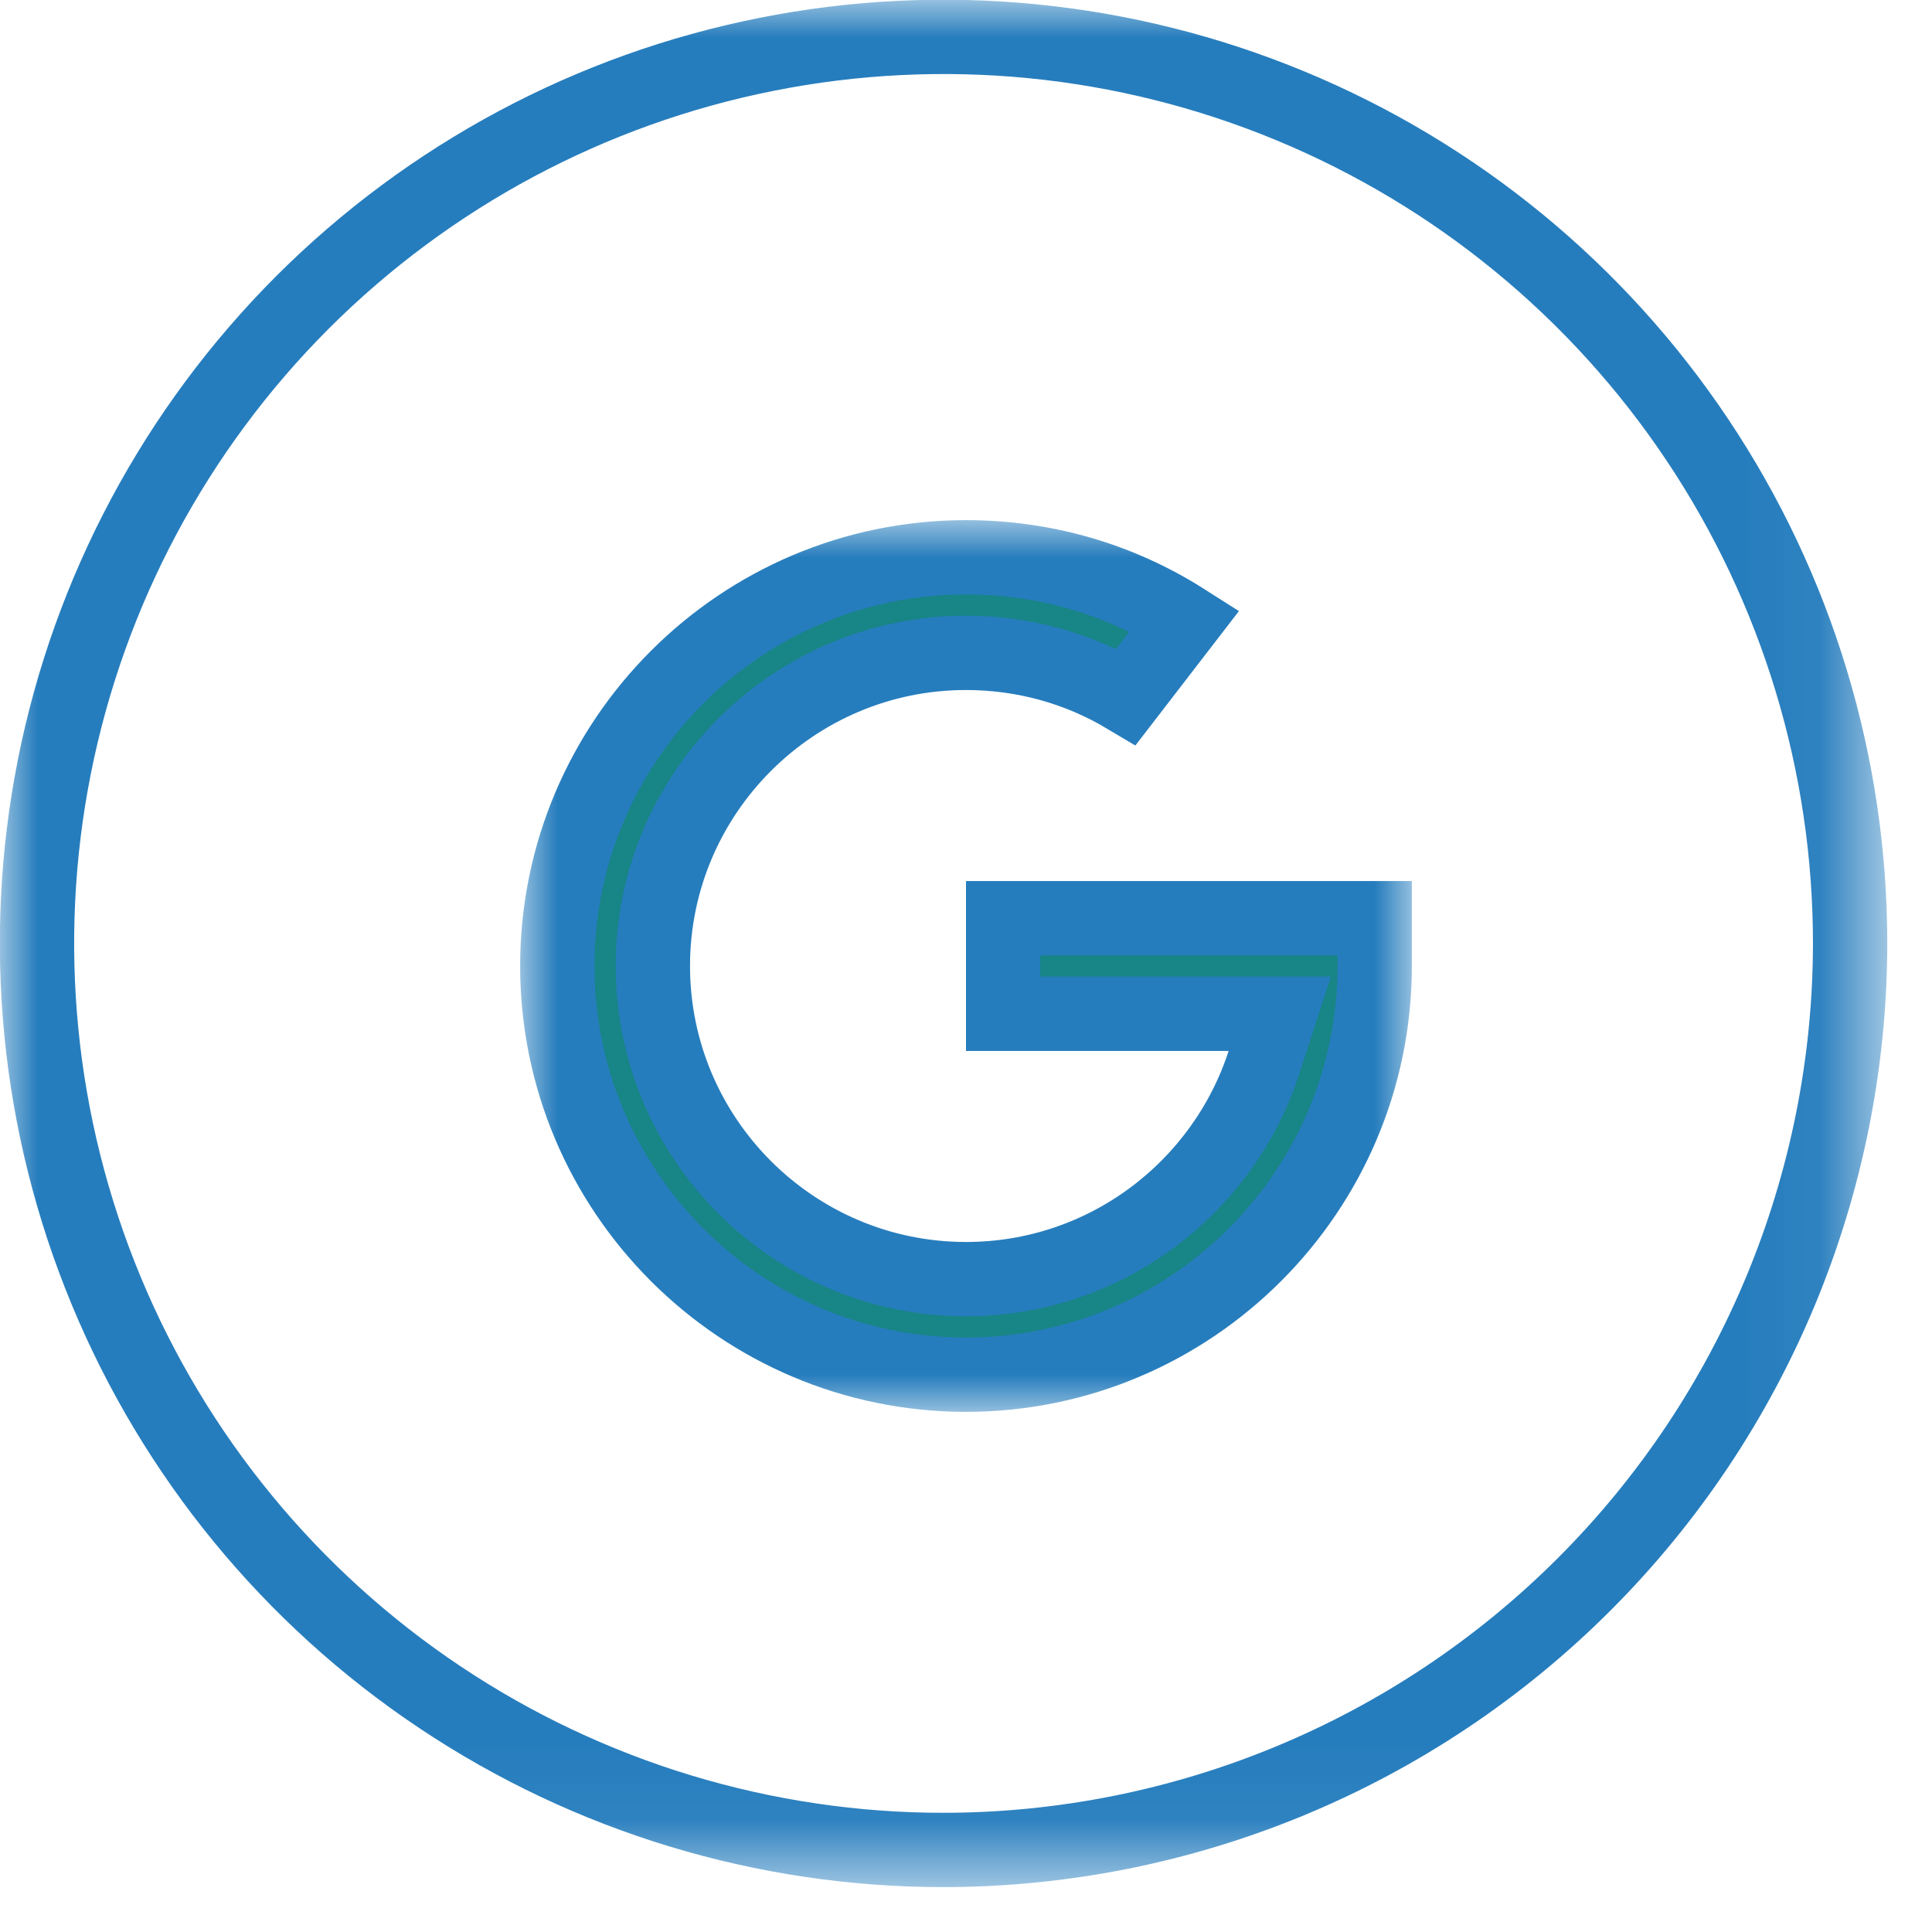 <?xml version="1.0" encoding="UTF-8"?> <svg xmlns="http://www.w3.org/2000/svg" width="26" height="26" viewBox="0 0 26 26" fill="none"><g clip-path="url(#clip0_1571_2493)"><mask id="mask0_1571_2493" style="mask-type:luminance" maskUnits="userSpaceOnUse" x="0" y="0" width="26" height="26"><path d="M0.5 0.5H24.896V24.896H0.5V0.5Z" fill="white" stroke="white"></path></mask><g mask="url(#mask0_1571_2493)"><path d="M12.698 24.896C10.285 24.896 7.926 24.181 5.92 22.84C3.914 21.5 2.35 19.594 1.427 17.365C0.503 15.136 0.262 12.682 0.732 10.316C1.203 7.949 2.365 5.776 4.071 4.069C5.778 2.363 7.951 1.201 10.318 0.731C12.684 0.26 15.137 0.501 17.367 1.425C19.596 2.348 21.501 3.912 22.842 5.918C24.183 7.924 24.898 10.283 24.898 12.696C24.895 15.931 23.608 19.032 21.321 21.319C19.034 23.607 15.933 24.893 12.698 24.896Z" stroke="#267DBD"></path><mask id="mask1_1571_2493" style="mask-type:luminance" maskUnits="userSpaceOnUse" x="7" y="7" width="12" height="12"><path d="M7.5 7.5H18.5V18.5H7.5V7.5Z" fill="white" stroke="white"></path></mask><g mask="url(#mask1_1571_2493)"><path d="M16.534 13.643H13.5V12.357H18.5V13C18.5 16.032 16.032 18.5 13 18.5C9.968 18.5 7.5 16.032 7.5 13C7.5 9.968 9.968 7.5 13 7.5C14.058 7.5 15.064 7.793 15.943 8.352L15.154 9.376C14.505 8.989 13.768 8.786 13 8.786C10.676 8.786 8.786 10.676 8.786 13C8.786 15.324 10.676 17.214 13 17.214C14.873 17.214 16.462 15.987 17.01 14.297L17.222 13.643H16.534Z" fill="#188586" stroke="#267DBD"></path></g></g></g><defs><clipPath id="clip0_1571_2493"><rect width="26" height="26" fill="white"></rect></clipPath></defs></svg> 